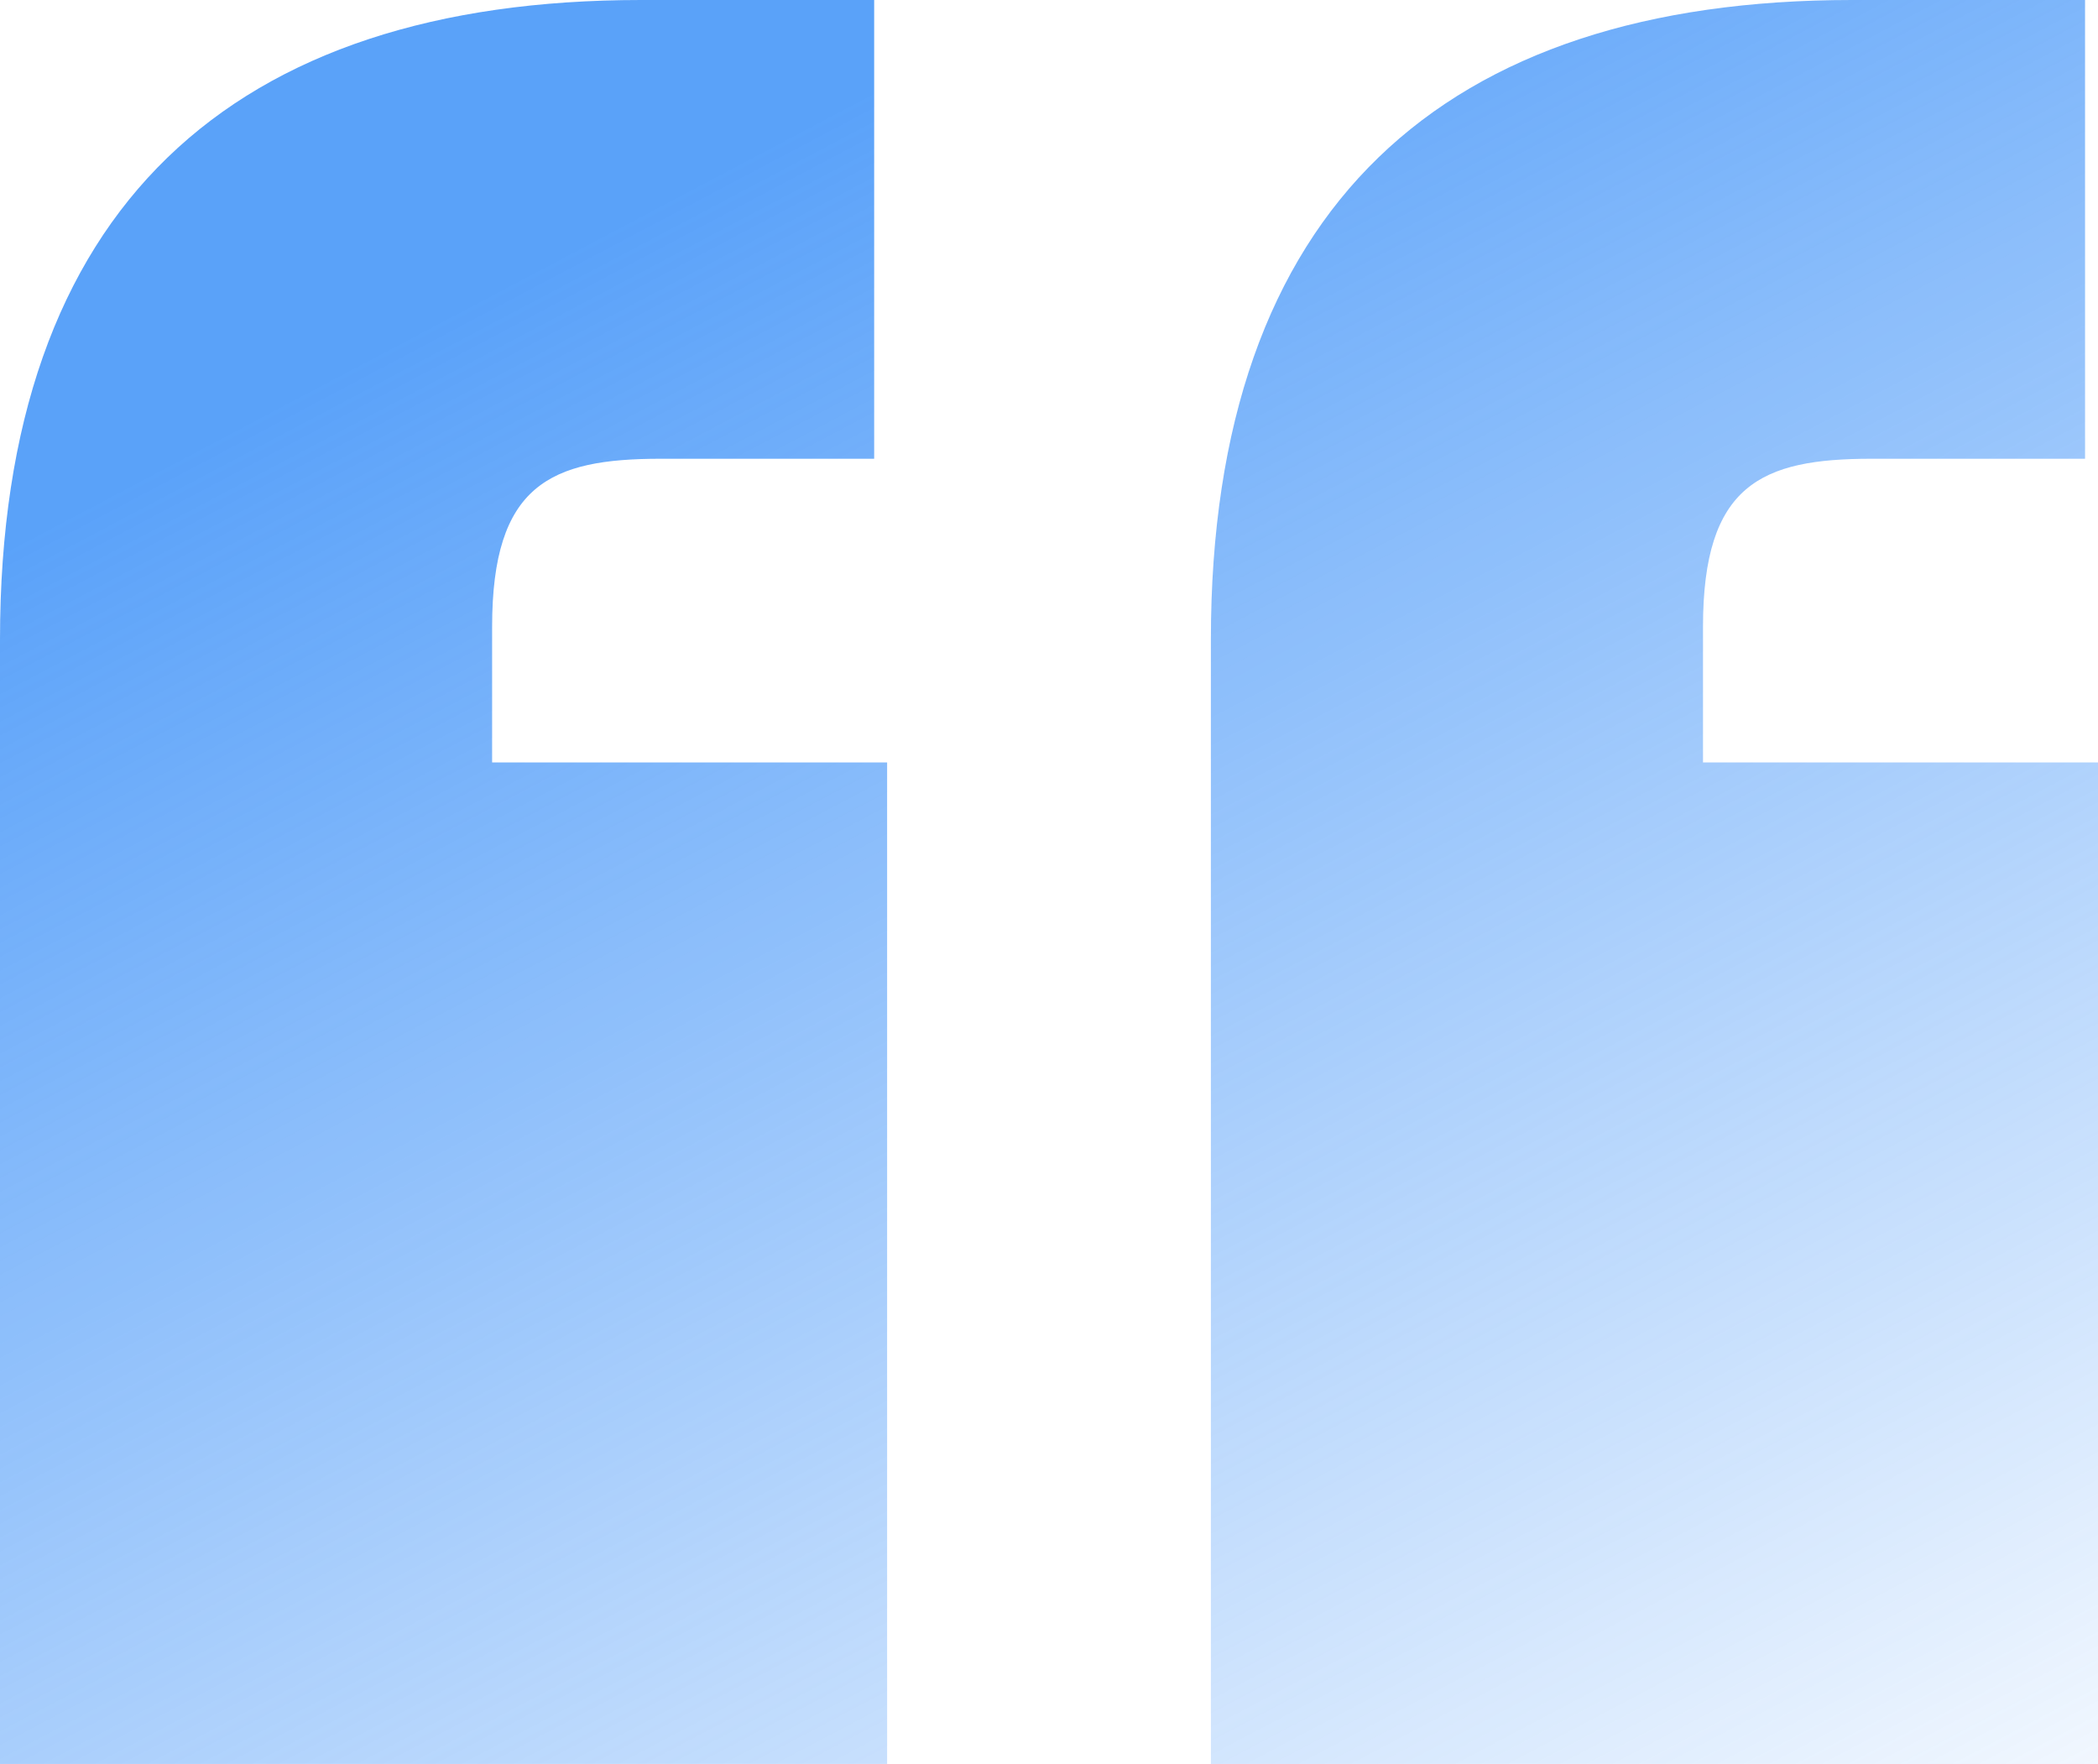 <svg width="157" height="132" viewBox="0 0 157 132" fill="none" xmlns="http://www.w3.org/2000/svg">
<path opacity="0.72" d="M47.972 0H65.417V34.33H49.426C41.188 34.33 36.827 36.264 36.827 46.901V57.055H66.386V132H0V47.868C0 15.473 17.444 0 47.972 0ZM138.586 0H156.031V34.33H140.04C131.802 34.33 127.441 36.264 127.441 46.901V57.055H157V132H90.614V47.868C90.614 15.473 108.059 0 138.586 0Z" fill="url(#paint0_linear_33_300)"/>
<defs>
<linearGradient id="paint0_linear_33_300" x1="78.5" y1="2.78257e-06" x2="157" y2="148.5" gradientUnits="userSpaceOnUse">
<stop stop-color="#1B7EF7"/>
<stop offset="1" stop-color="#1B7EF7" stop-opacity="0"/>
</linearGradient>
</defs>
</svg>
